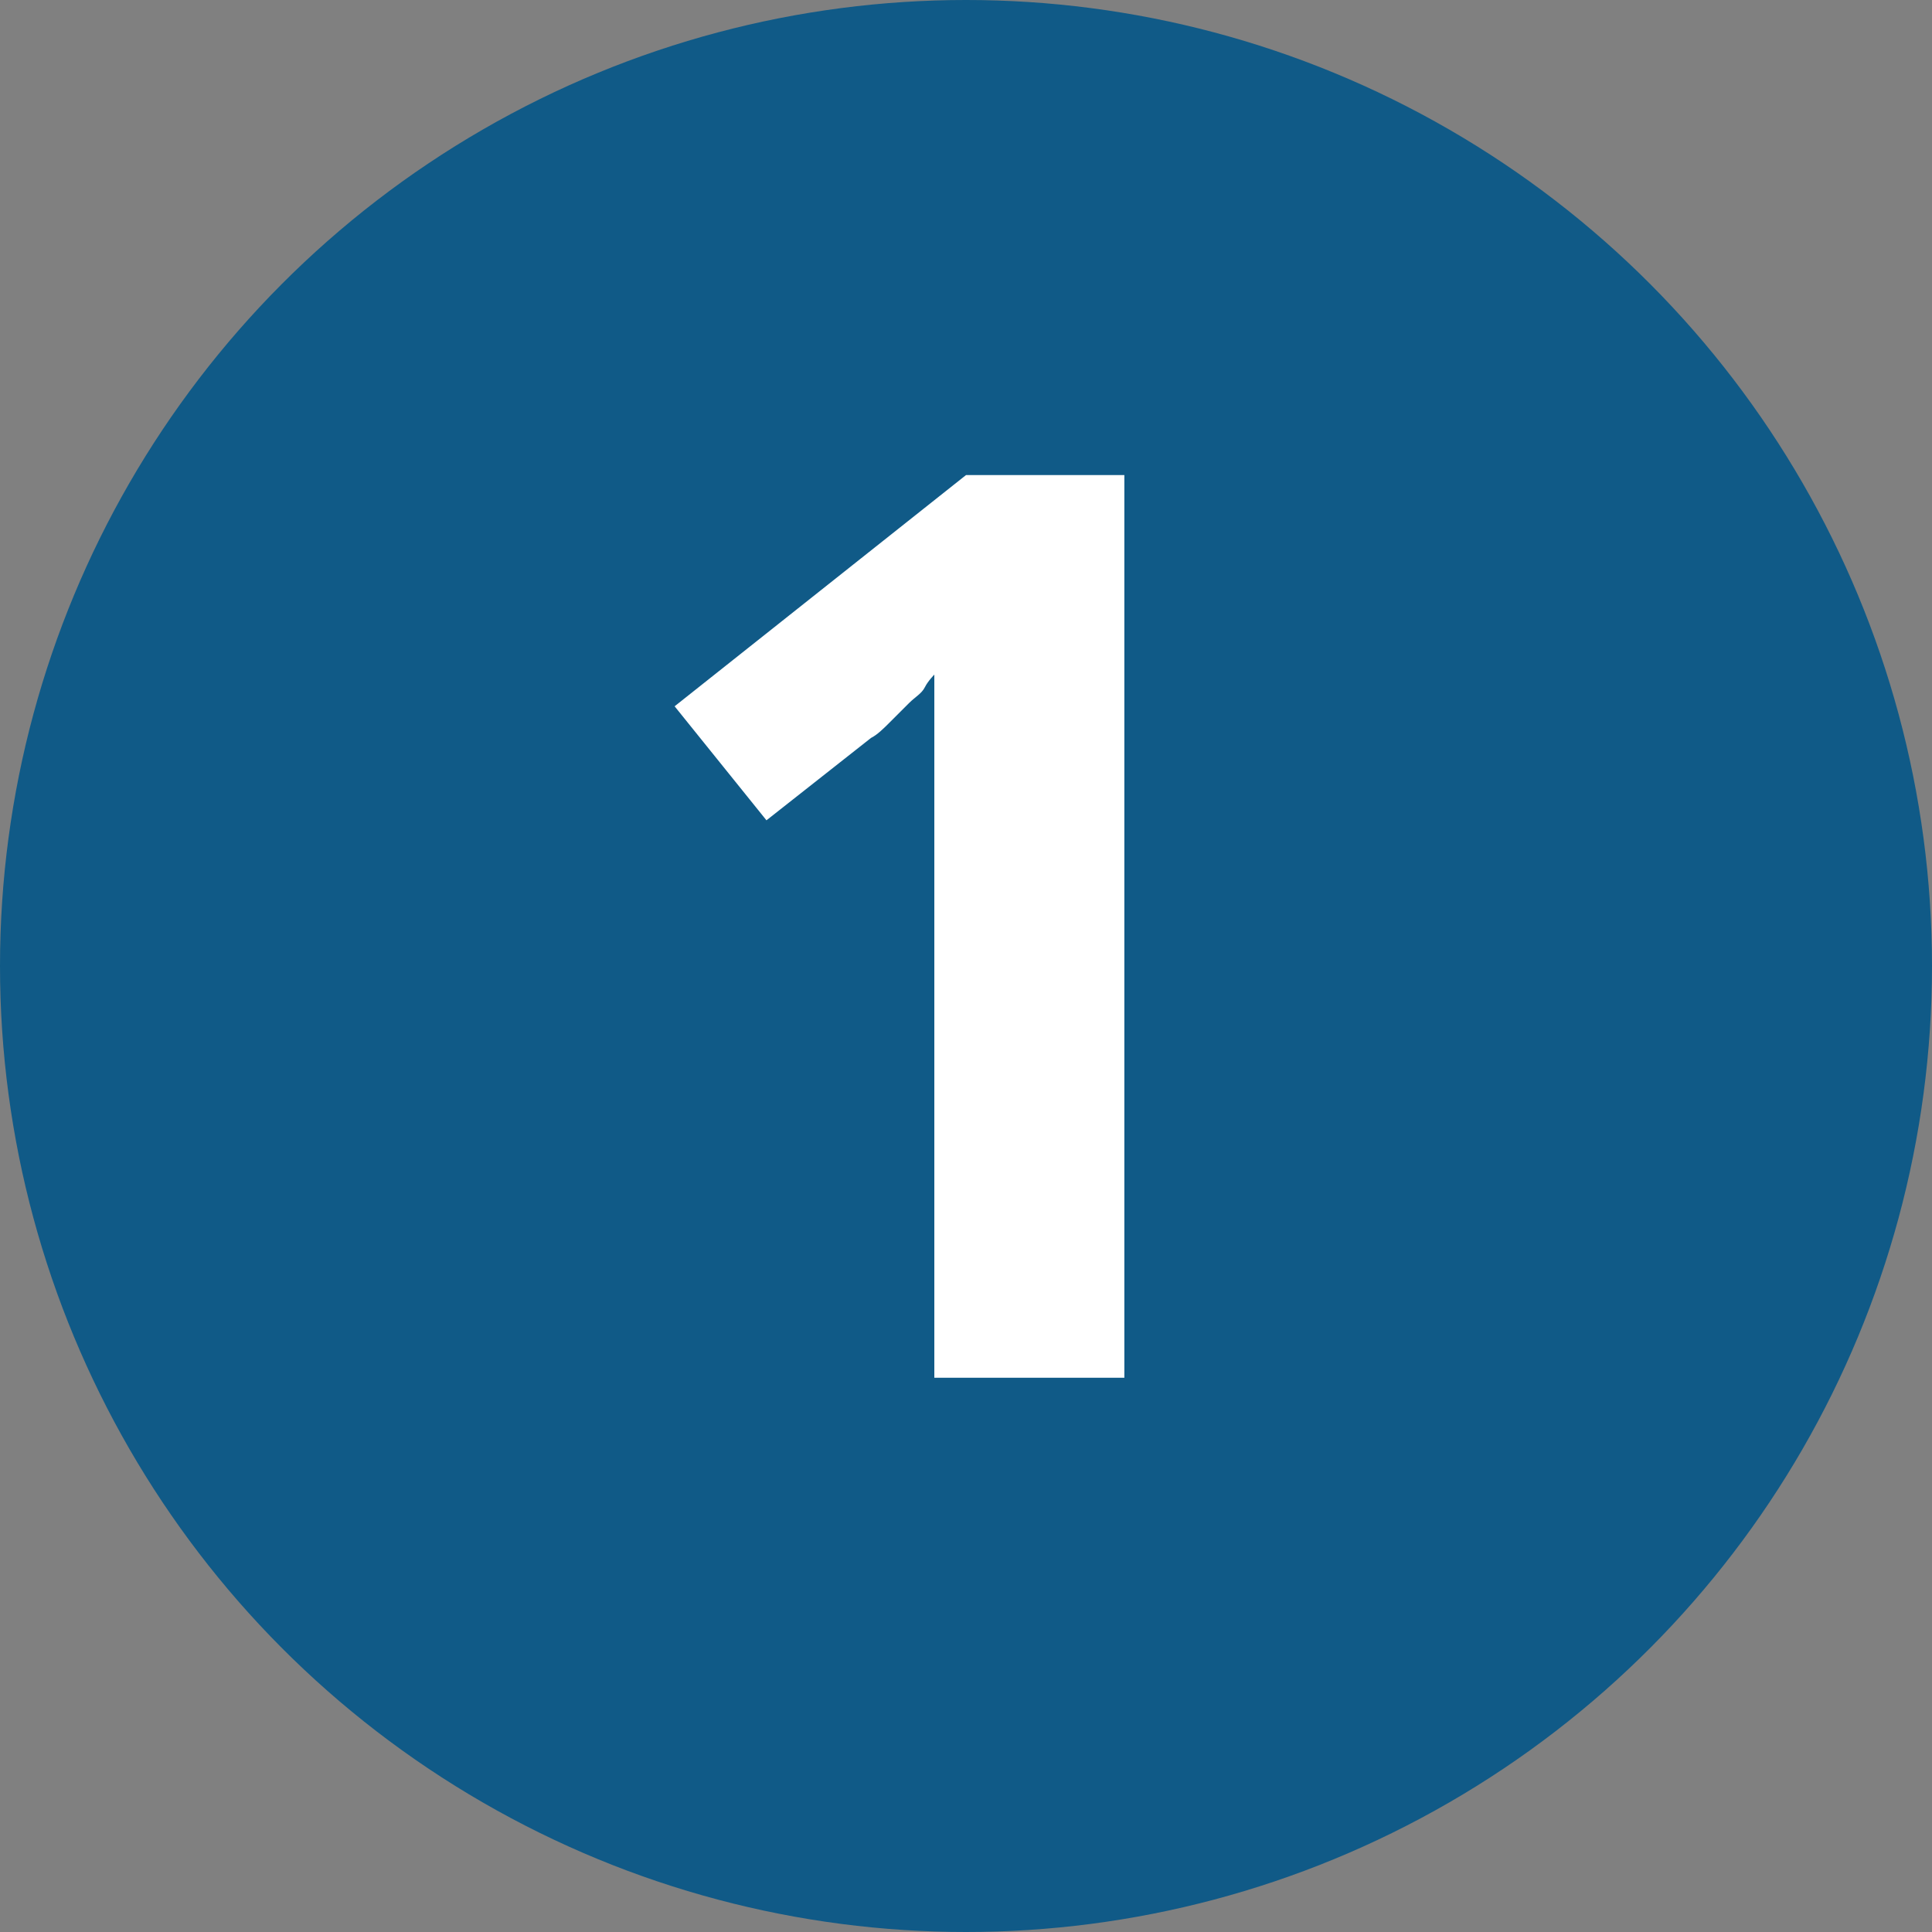<?xml version="1.0" encoding="UTF-8"?>
<svg id="Layer_2" xmlns="http://www.w3.org/2000/svg" version="1.1" viewBox="0 0 61 61">
  <rect x="0" y="0" width="61" height="61" fill="#808080" stroke="none"/>
  <!-- Generator: Adobe Illustrator 29.4.0, SVG Export Plug-In . SVG Version: 2.1.0 Build 152)  -->
  <defs>
    <style>
      .st0 {
        isolation: isolate;
      }

      .st1 {
        fill: #fff;
      }

      .st2 {
        fill: #105a87;
      }
    </style>
  </defs>
  <g id="Layer_1-2">
    <circle class="st2" cx="30.5" cy="30.5" r="30.5"/>
    <g class="st0">
      <g class="st0">
        <path class="st1" d="M35.5,43.5h-6v-16.5c0-.3,0-.7,0-1.2,0-.5,0-1,0-1.5s0-1,0-1.6,0-1,0-1.4c0,0-.2.2-.3.4s-.3.3-.5.5-.4.4-.6.6c-.2.2-.4.4-.6.5l-3.3,2.6-2.9-3.6,9.2-7.3h5v28.6Z"/>
      </g>
    </g>
  </g>
</svg>